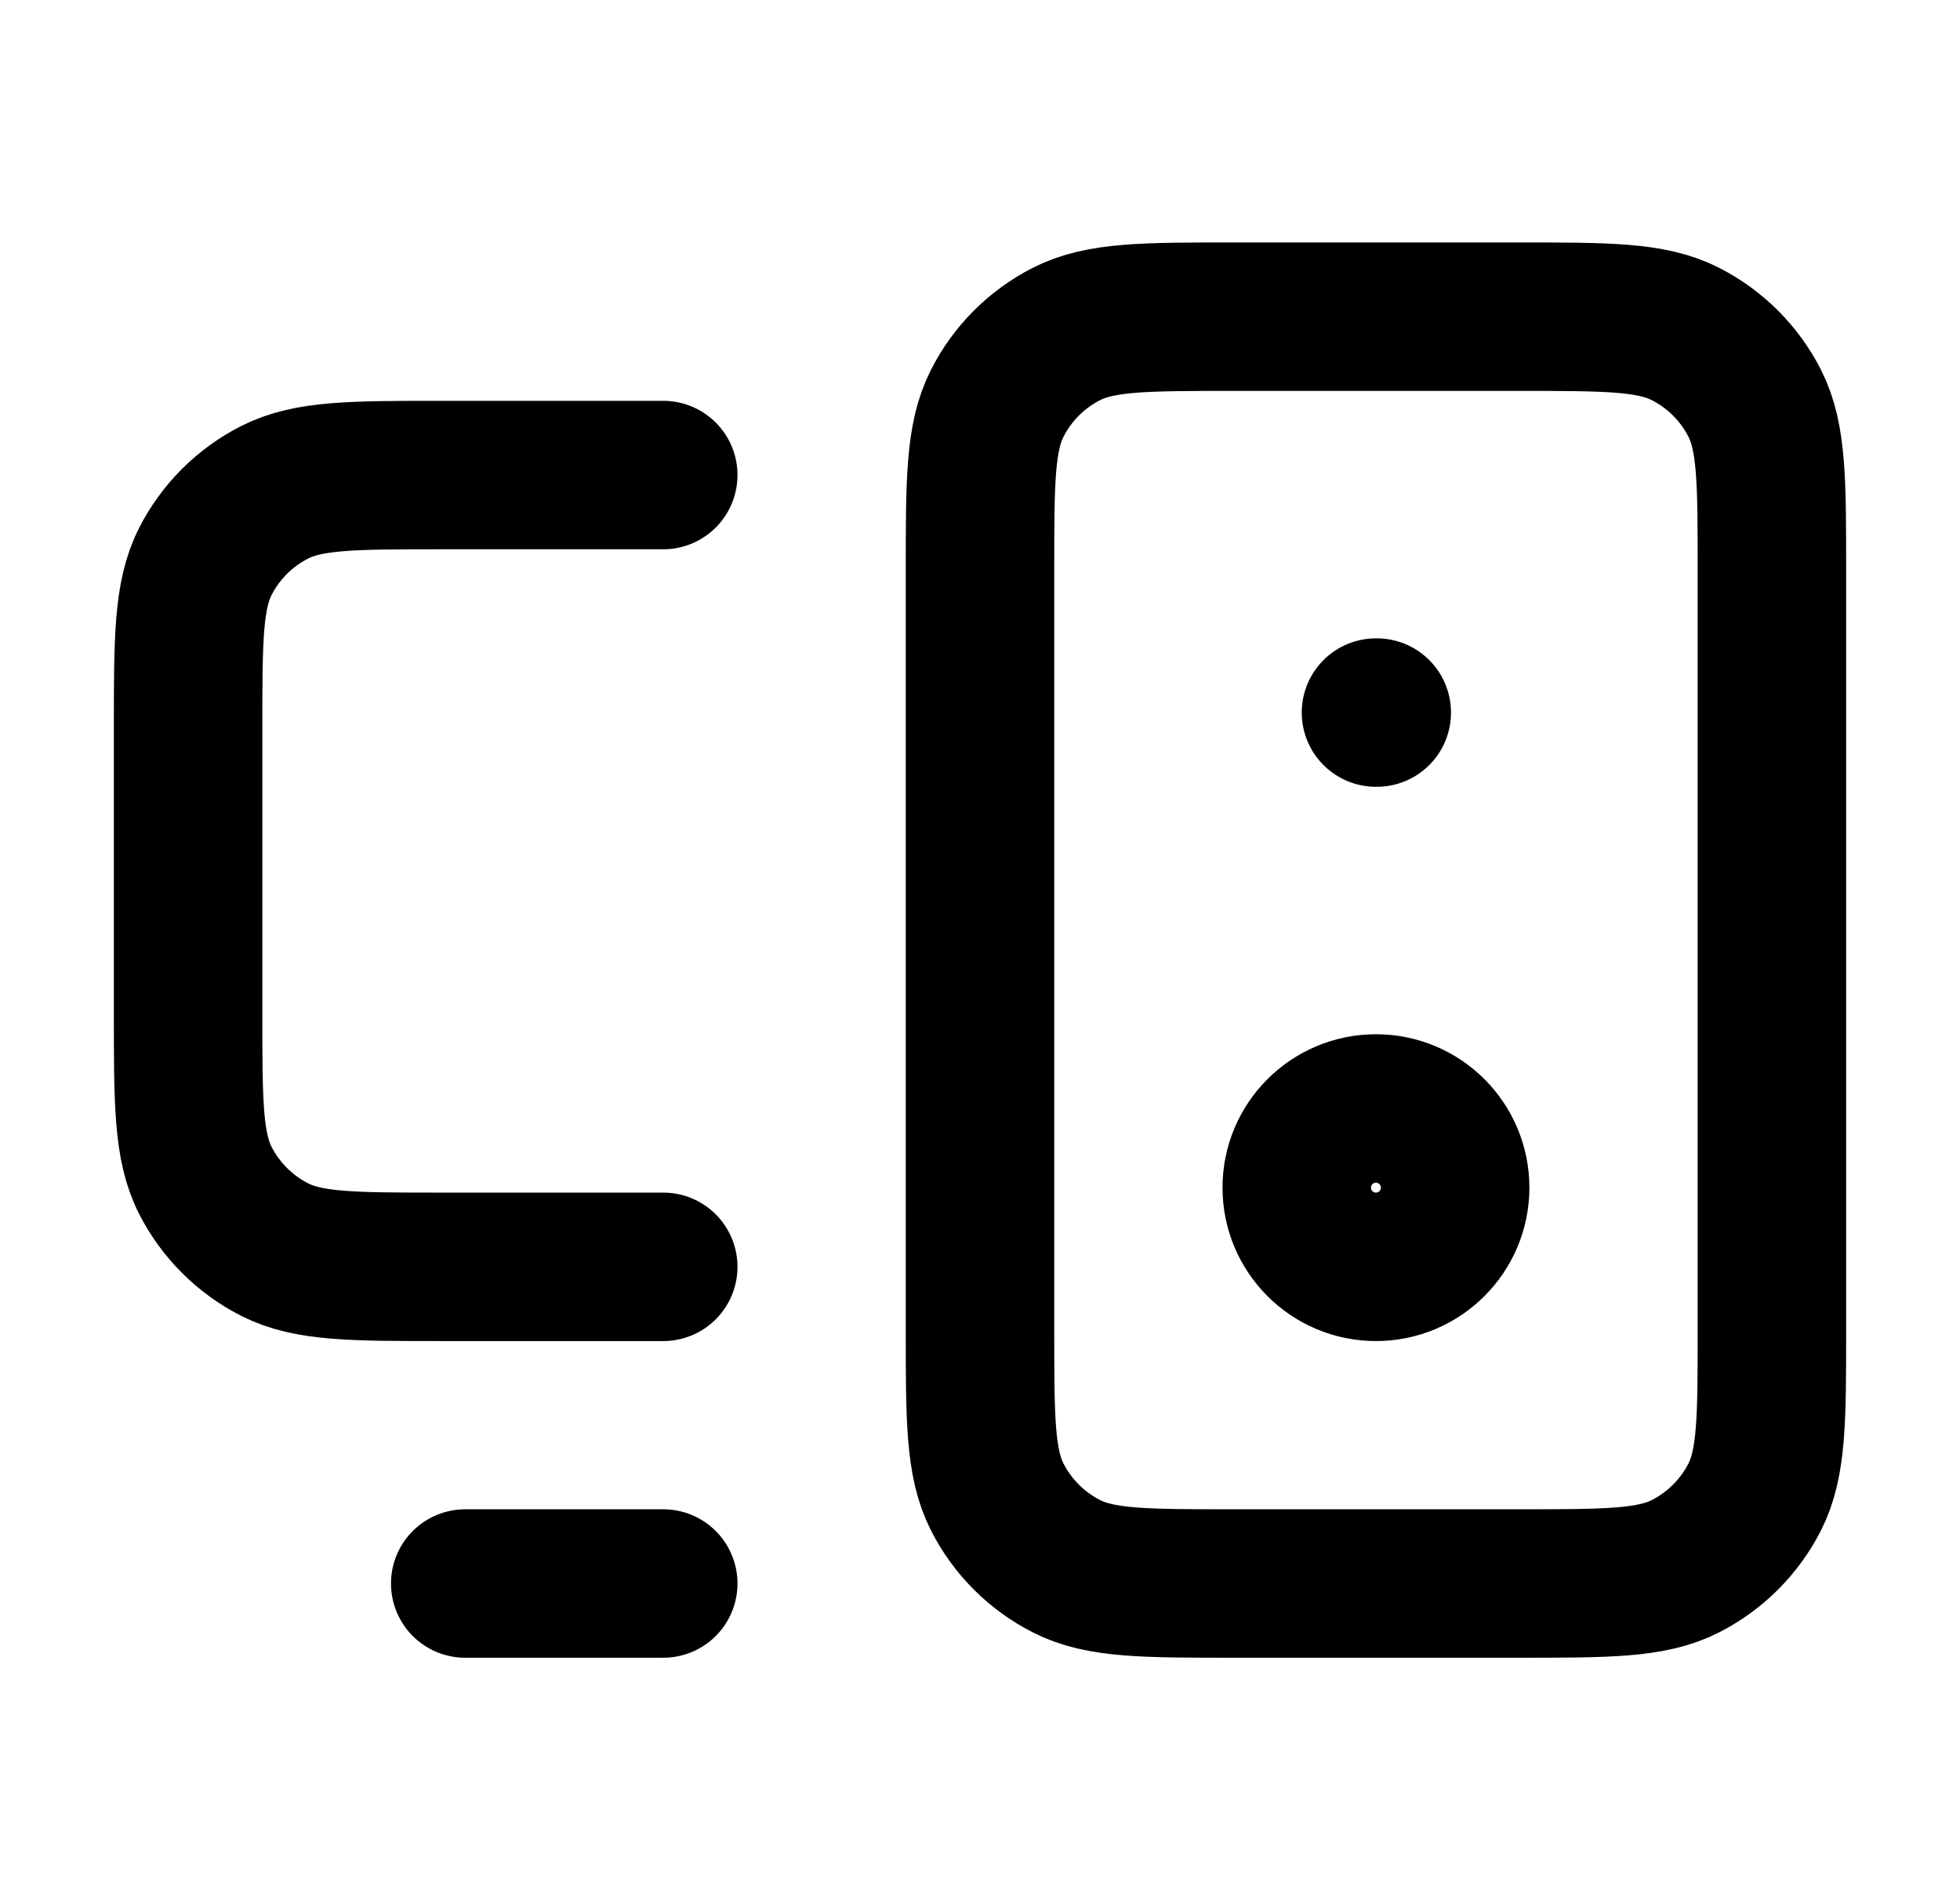 <svg width="33" height="32" viewBox="0 0 33 32" fill="none" xmlns="http://www.w3.org/2000/svg">
<path d="M7.833 26.667H11.167M23.167 12H23.18M11.167 8H7.433C5.94 8 5.193 8 4.623 8.291C4.121 8.546 3.713 8.954 3.457 9.456C3.167 10.027 3.167 10.773 3.167 12.267V17.067C3.167 18.56 3.167 19.307 3.457 19.878C3.713 20.379 4.121 20.787 4.623 21.043C5.193 21.334 5.94 21.334 7.433 21.334H11.167M20.767 26.667H25.567C27.06 26.667 27.807 26.667 28.377 26.376C28.879 26.12 29.287 25.713 29.543 25.211C29.833 24.64 29.833 23.894 29.833 22.4V9.6C29.833 8.107 29.833 7.36 29.543 6.79C29.287 6.288 28.879 5.88 28.377 5.624C27.807 5.333 27.06 5.333 25.567 5.333H20.767C19.273 5.333 18.526 5.333 17.956 5.624C17.454 5.88 17.046 6.288 16.791 6.79C16.5 7.36 16.5 8.107 16.5 9.6V22.4C16.5 23.894 16.5 24.64 16.791 25.211C17.046 25.713 17.454 26.12 17.956 26.376C18.526 26.667 19.273 26.667 20.767 26.667ZM24.5 20C24.5 20.736 23.903 21.334 23.167 21.334C22.43 21.334 21.833 20.736 21.833 20C21.833 19.264 22.43 18.667 23.167 18.667C23.903 18.667 24.5 19.264 24.5 20Z" stroke="black" stroke-width="2.5" stroke-linecap="round" stroke-linejoin="round"/>
</svg>
